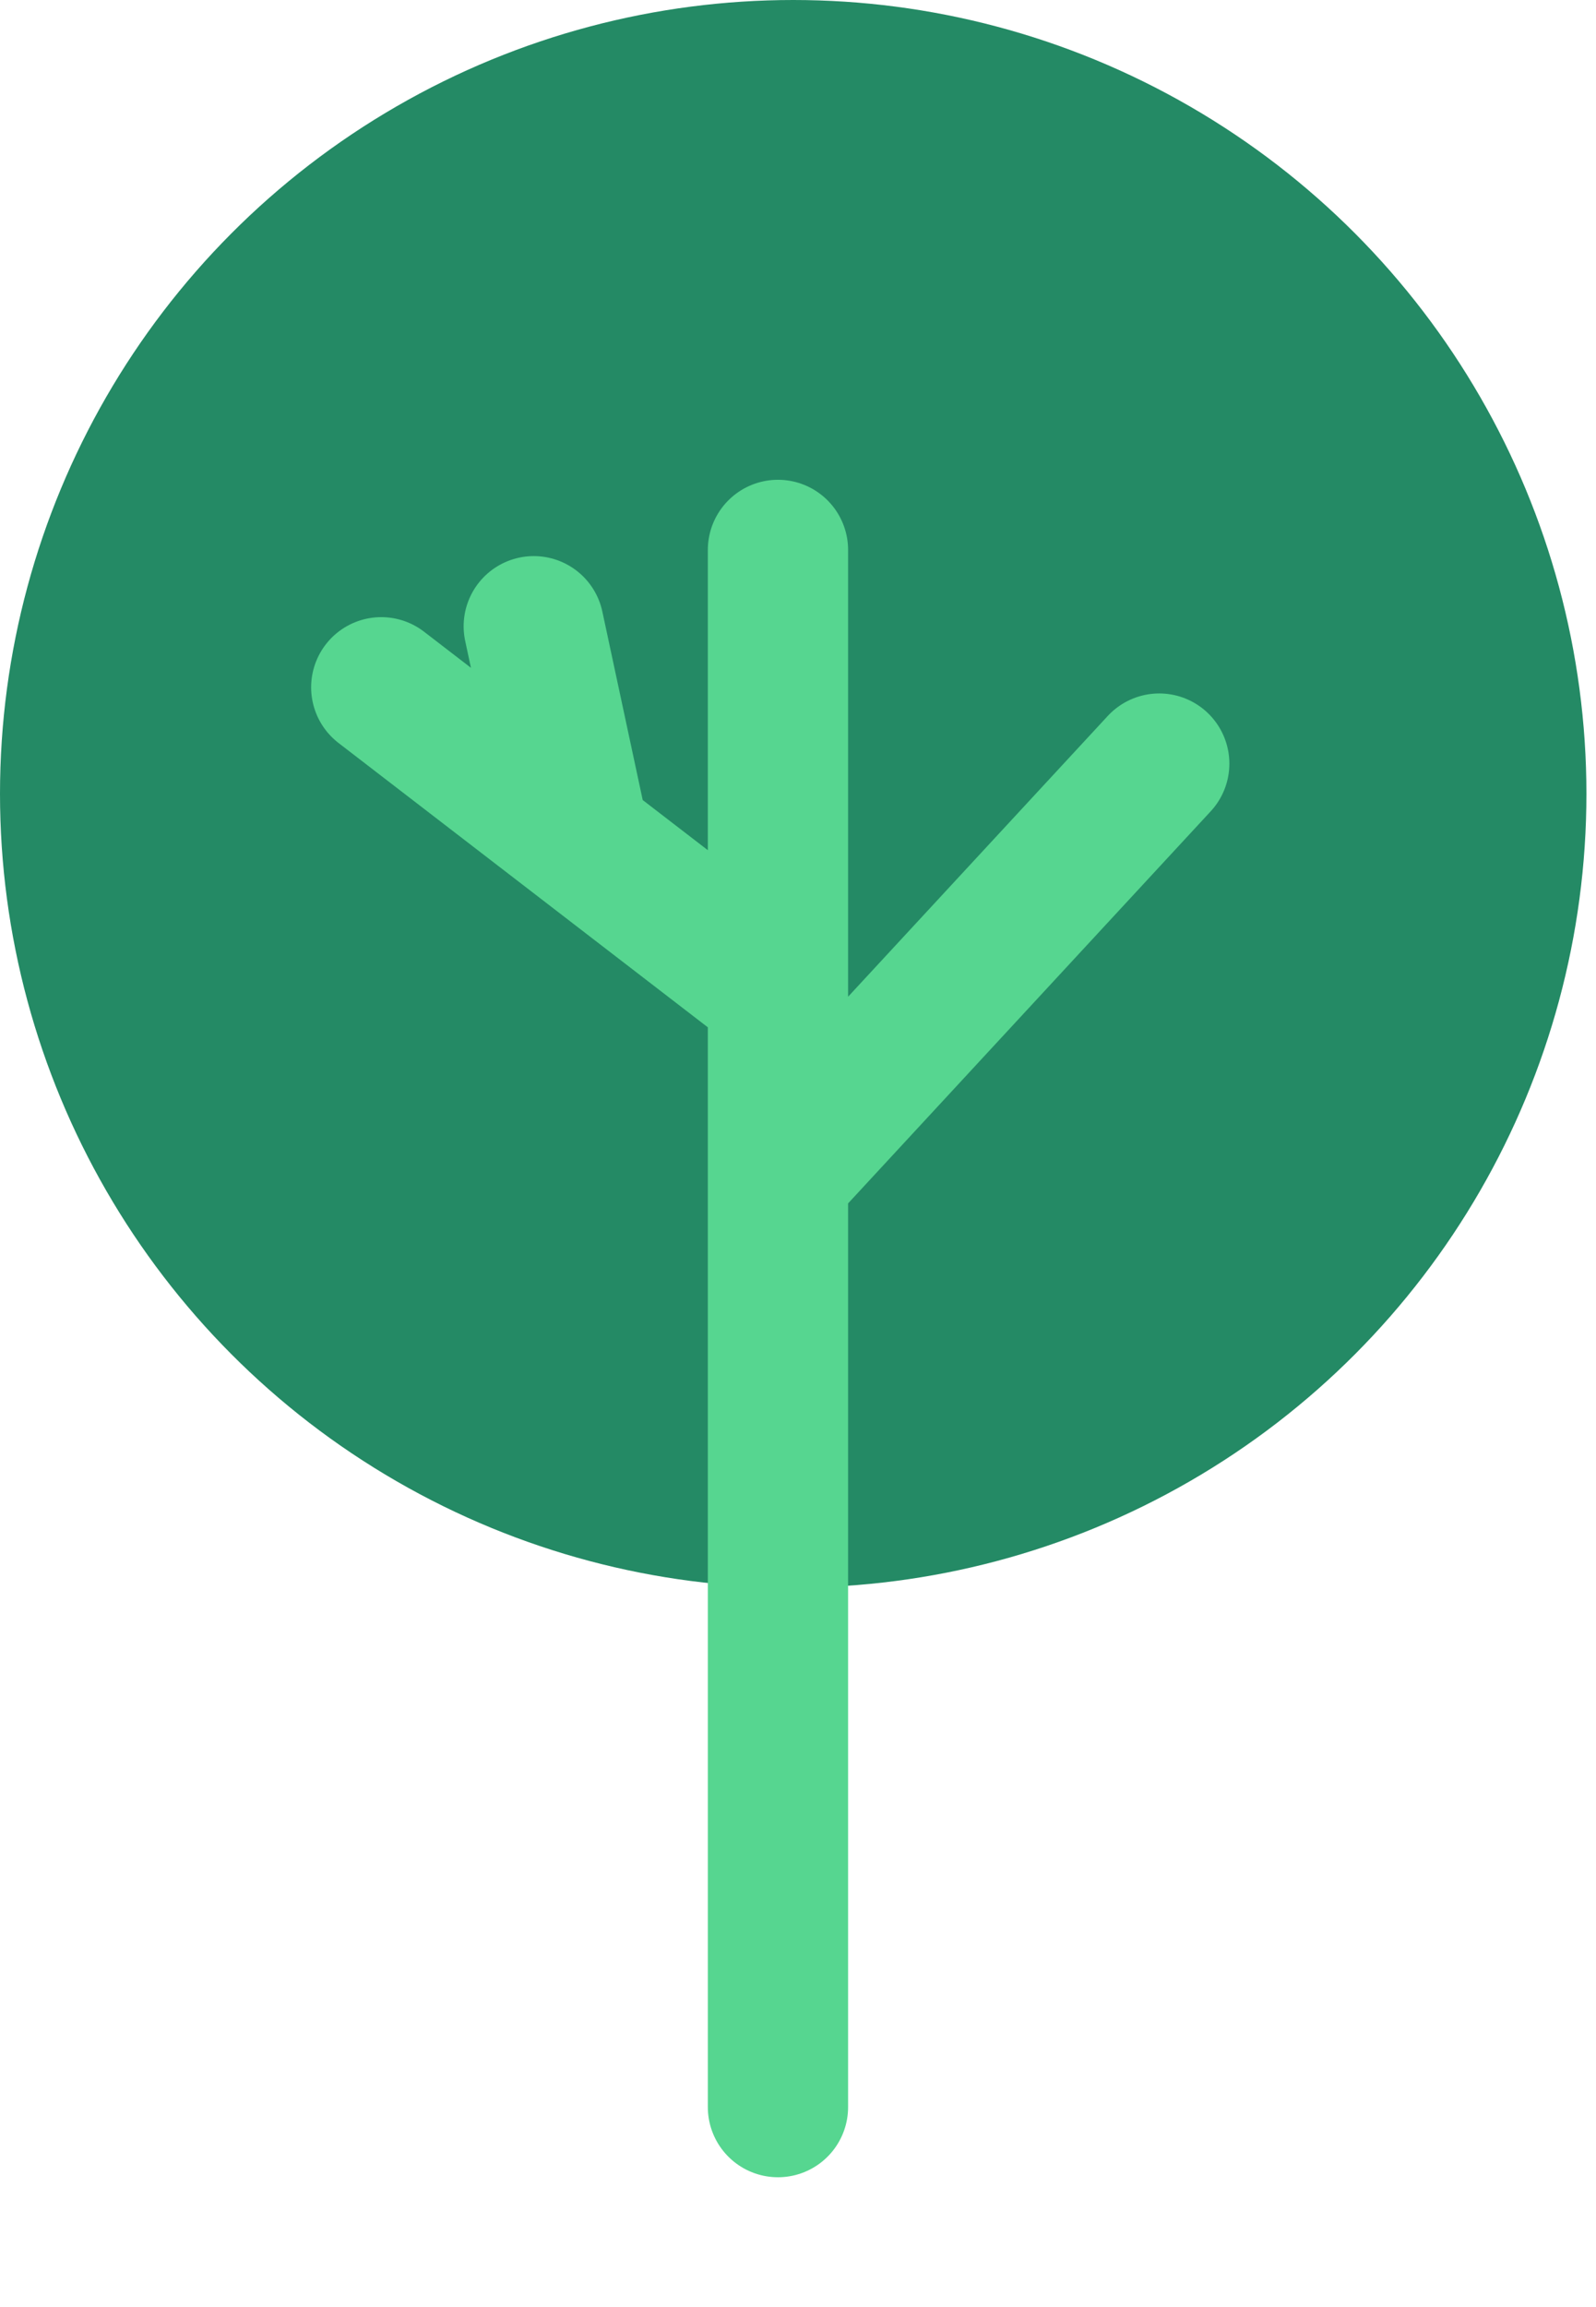 <?xml version="1.0" encoding="utf-8"?>
<svg xmlns="http://www.w3.org/2000/svg" fill="none" height="100%" overflow="visible" preserveAspectRatio="none" style="display: block;" viewBox="0 0 9 13" width="100%">
<g id="Group 2635">
<g id="Tree">
<circle cx="4.473" cy="4.473" fill="#248A65" id="Ellipse 1" r="4.473"/>
<path d="M4.387 3.099L4.387 5.594M4.387 11.873L4.387 6.626M4.387 5.594L3.268 4.733M4.387 5.594L4.387 6.626M2.15 3.873L3.268 4.733M3.268 4.733L3.01 3.529M4.387 6.626L6.537 4.303" id="Line 5" stroke="#56D690" stroke-linecap="round" stroke-width="0.791"/>
</g>
</g>
</svg>